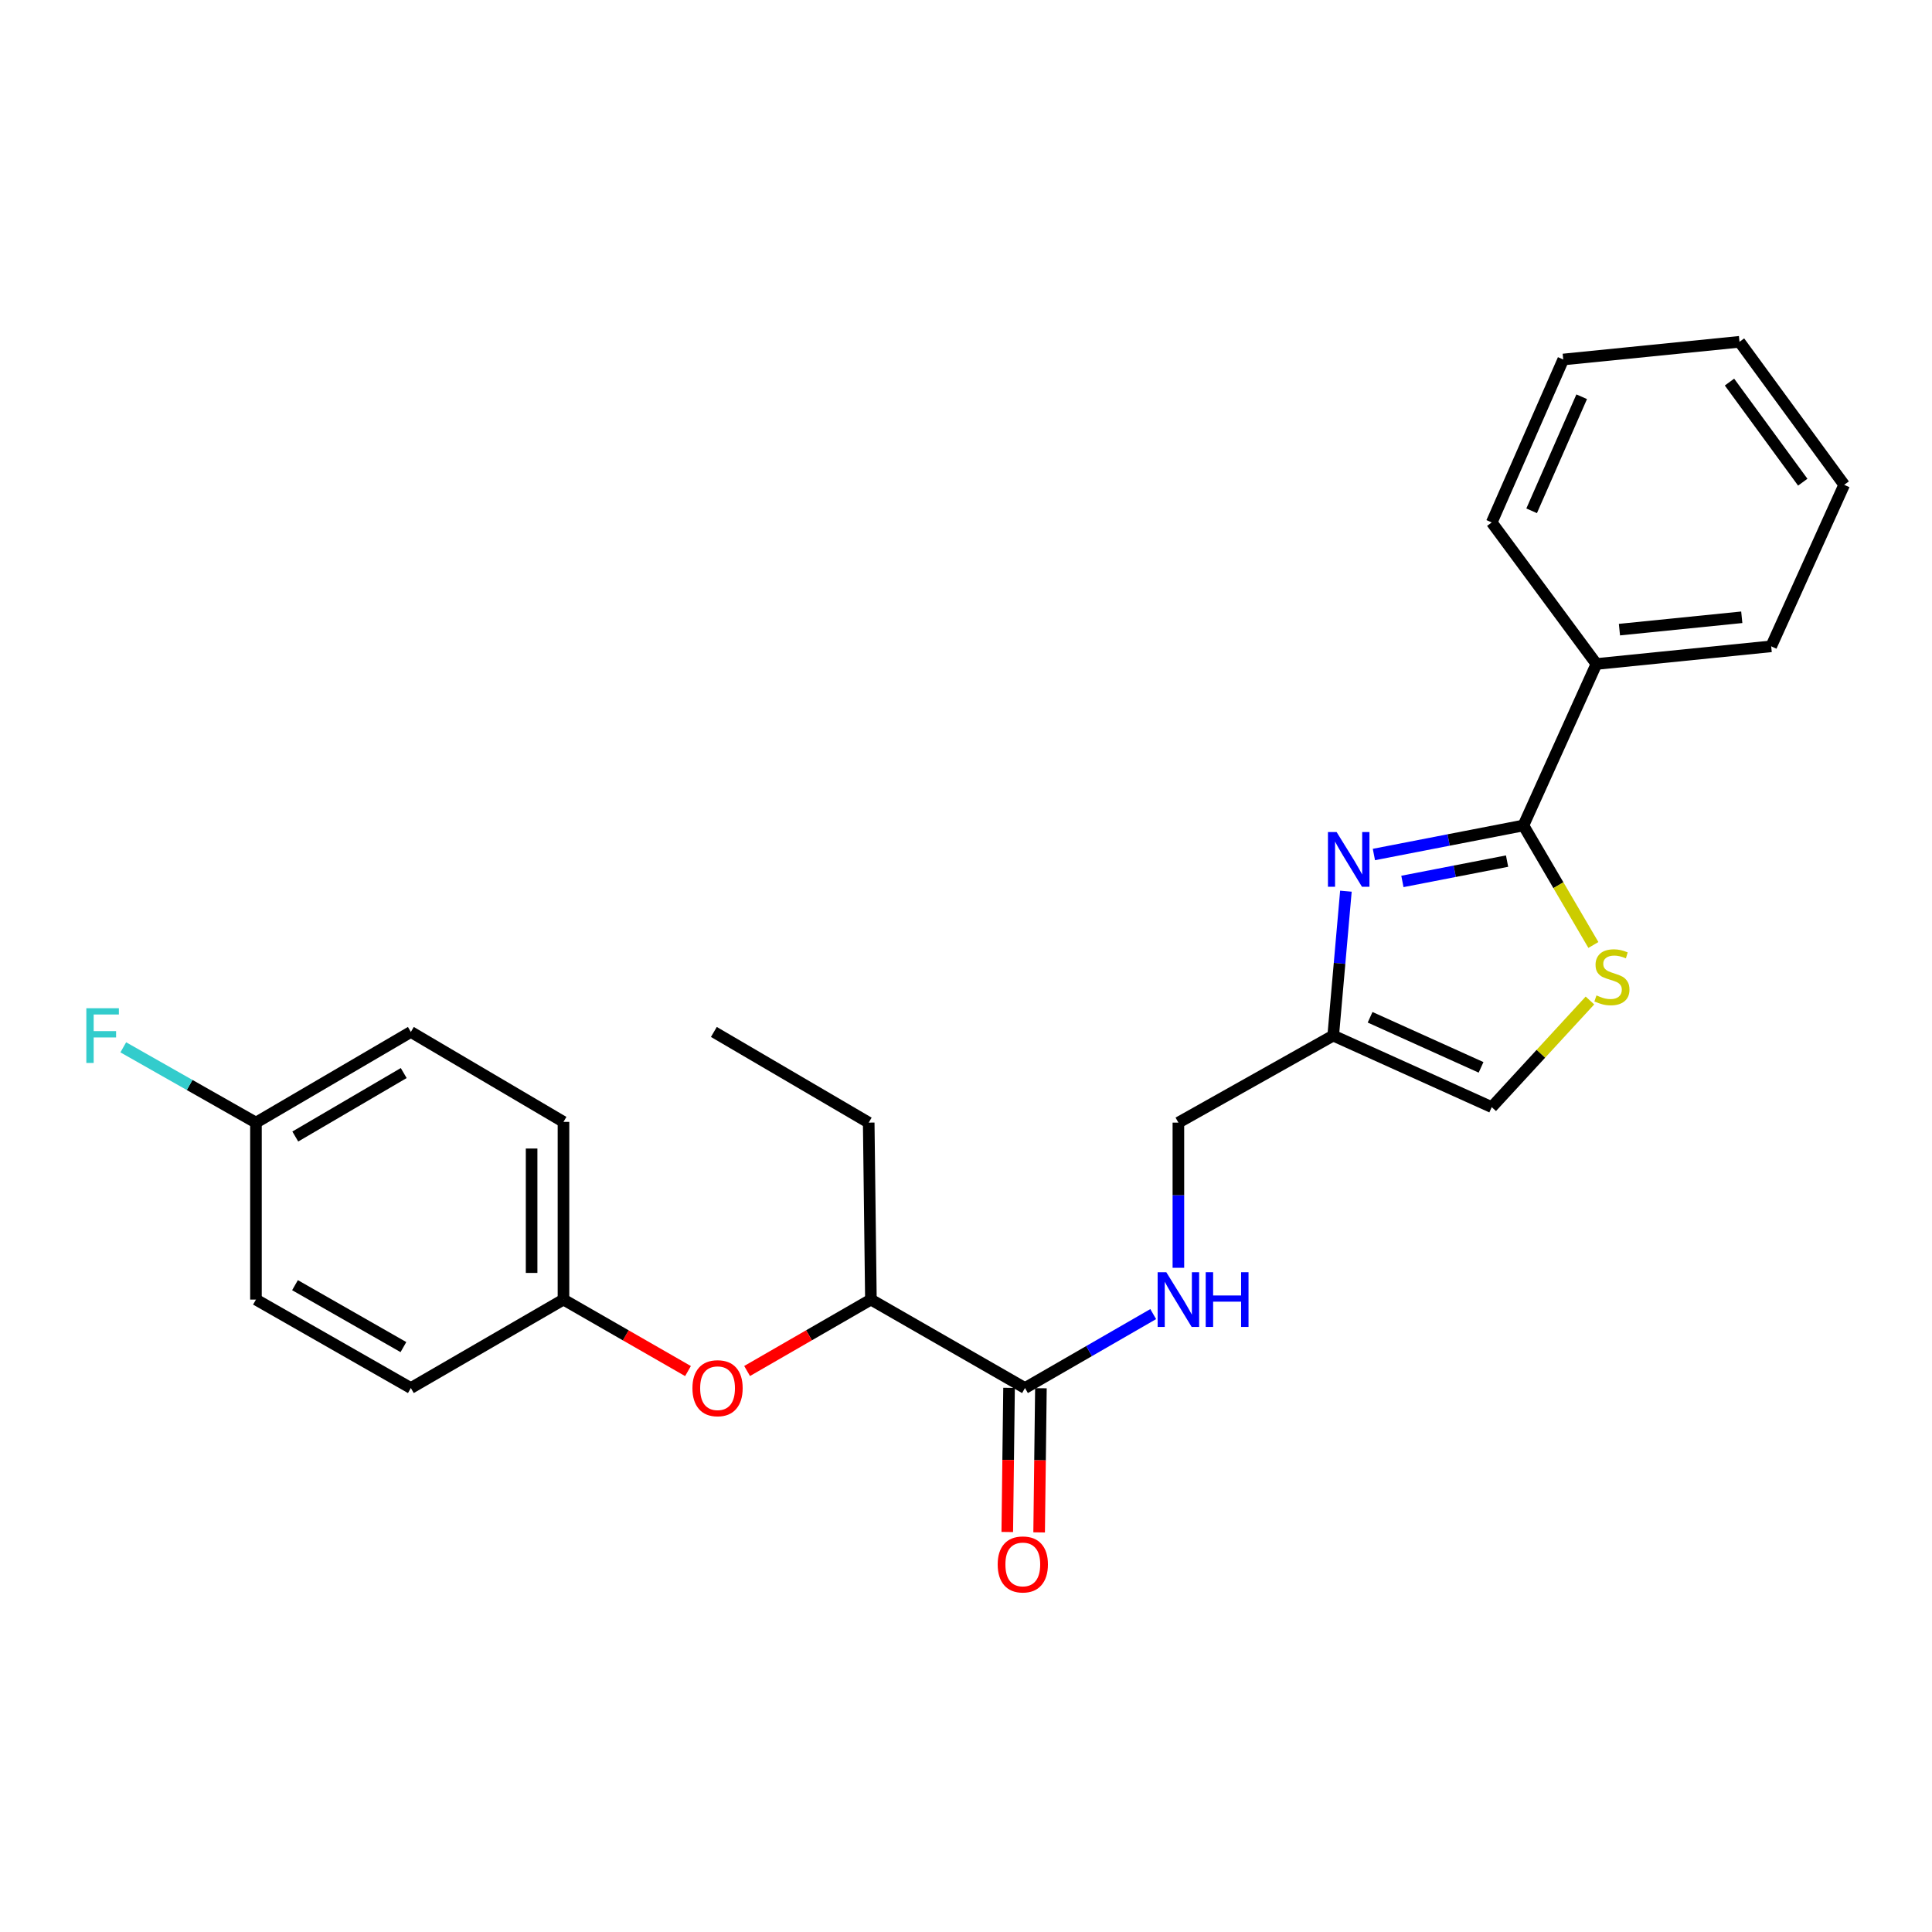 <?xml version='1.0' encoding='iso-8859-1'?>
<svg version='1.1' baseProfile='full'
              xmlns='http://www.w3.org/2000/svg'
                      xmlns:rdkit='http://www.rdkit.org/xml'
                      xmlns:xlink='http://www.w3.org/1999/xlink'
                  xml:space='preserve'
width='1000px' height='1000px' viewBox='0 0 1000 1000'>
<!-- END OF HEADER -->
<rect style='opacity:1.0;fill:#FFFFFF;stroke:none' width='1000' height='1000' x='0' y='0'> </rect>
<path class='bond-0' d='M 711.128,442.292 L 749.824,434.775' style='fill:none;fill-rule:evenodd;stroke:#0000FF;stroke-width:6px;stroke-linecap:butt;stroke-linejoin:miter;stroke-opacity:1' />
<path class='bond-0' d='M 749.824,434.775 L 788.52,427.259' style='fill:none;fill-rule:evenodd;stroke:#000000;stroke-width:6px;stroke-linecap:butt;stroke-linejoin:miter;stroke-opacity:1' />
<path class='bond-0' d='M 725.882,456.229 L 752.969,450.967' style='fill:none;fill-rule:evenodd;stroke:#0000FF;stroke-width:6px;stroke-linecap:butt;stroke-linejoin:miter;stroke-opacity:1' />
<path class='bond-0' d='M 752.969,450.967 L 780.057,445.706' style='fill:none;fill-rule:evenodd;stroke:#000000;stroke-width:6px;stroke-linecap:butt;stroke-linejoin:miter;stroke-opacity:1' />
<path class='bond-2' d='M 696.639,461.274 L 693.353,498.648' style='fill:none;fill-rule:evenodd;stroke:#0000FF;stroke-width:6px;stroke-linecap:butt;stroke-linejoin:miter;stroke-opacity:1' />
<path class='bond-2' d='M 693.353,498.648 L 690.067,536.021' style='fill:none;fill-rule:evenodd;stroke:#000000;stroke-width:6px;stroke-linecap:butt;stroke-linejoin:miter;stroke-opacity:1' />
<path class='bond-1' d='M 788.52,427.259 L 806.628,458.189' style='fill:none;fill-rule:evenodd;stroke:#000000;stroke-width:6px;stroke-linecap:butt;stroke-linejoin:miter;stroke-opacity:1' />
<path class='bond-1' d='M 806.628,458.189 L 824.735,489.12' style='fill:none;fill-rule:evenodd;stroke:#CCCC00;stroke-width:6px;stroke-linecap:butt;stroke-linejoin:miter;stroke-opacity:1' />
<path class='bond-8' d='M 788.52,427.259 L 826.311,343.678' style='fill:none;fill-rule:evenodd;stroke:#000000;stroke-width:6px;stroke-linecap:butt;stroke-linejoin:miter;stroke-opacity:1' />
<path class='bond-25' d='M 822.953,517.857 L 797.535,545.454' style='fill:none;fill-rule:evenodd;stroke:#CCCC00;stroke-width:6px;stroke-linecap:butt;stroke-linejoin:miter;stroke-opacity:1' />
<path class='bond-25' d='M 797.535,545.454 L 772.117,573.051' style='fill:none;fill-rule:evenodd;stroke:#000000;stroke-width:6px;stroke-linecap:butt;stroke-linejoin:miter;stroke-opacity:1' />
<path class='bond-4' d='M 690.067,536.021 L 772.117,573.051' style='fill:none;fill-rule:evenodd;stroke:#000000;stroke-width:6px;stroke-linecap:butt;stroke-linejoin:miter;stroke-opacity:1' />
<path class='bond-4' d='M 709.16,526.541 L 766.595,552.462' style='fill:none;fill-rule:evenodd;stroke:#000000;stroke-width:6px;stroke-linecap:butt;stroke-linejoin:miter;stroke-opacity:1' />
<path class='bond-10' d='M 690.067,536.021 L 609.932,581.069' style='fill:none;fill-rule:evenodd;stroke:#000000;stroke-width:6px;stroke-linecap:butt;stroke-linejoin:miter;stroke-opacity:1' />
<path class='bond-3' d='M 530.53,718.449 L 563.715,699.311' style='fill:none;fill-rule:evenodd;stroke:#000000;stroke-width:6px;stroke-linecap:butt;stroke-linejoin:miter;stroke-opacity:1' />
<path class='bond-3' d='M 563.715,699.311 L 596.9,680.174' style='fill:none;fill-rule:evenodd;stroke:#0000FF;stroke-width:6px;stroke-linecap:butt;stroke-linejoin:miter;stroke-opacity:1' />
<path class='bond-6' d='M 530.53,718.449 L 450.779,672.659' style='fill:none;fill-rule:evenodd;stroke:#000000;stroke-width:6px;stroke-linecap:butt;stroke-linejoin:miter;stroke-opacity:1' />
<path class='bond-9' d='M 522.283,718.347 L 521.822,755.654' style='fill:none;fill-rule:evenodd;stroke:#000000;stroke-width:6px;stroke-linecap:butt;stroke-linejoin:miter;stroke-opacity:1' />
<path class='bond-9' d='M 521.822,755.654 L 521.361,792.961' style='fill:none;fill-rule:evenodd;stroke:#FF0000;stroke-width:6px;stroke-linecap:butt;stroke-linejoin:miter;stroke-opacity:1' />
<path class='bond-9' d='M 538.776,718.551 L 538.315,755.858' style='fill:none;fill-rule:evenodd;stroke:#000000;stroke-width:6px;stroke-linecap:butt;stroke-linejoin:miter;stroke-opacity:1' />
<path class='bond-9' d='M 538.315,755.858 L 537.854,793.164' style='fill:none;fill-rule:evenodd;stroke:#FF0000;stroke-width:6px;stroke-linecap:butt;stroke-linejoin:miter;stroke-opacity:1' />
<path class='bond-5' d='M 609.932,656.209 L 609.932,618.639' style='fill:none;fill-rule:evenodd;stroke:#0000FF;stroke-width:6px;stroke-linecap:butt;stroke-linejoin:miter;stroke-opacity:1' />
<path class='bond-5' d='M 609.932,618.639 L 609.932,581.069' style='fill:none;fill-rule:evenodd;stroke:#000000;stroke-width:6px;stroke-linecap:butt;stroke-linejoin:miter;stroke-opacity:1' />
<path class='bond-7' d='M 450.779,672.659 L 418.737,691.143' style='fill:none;fill-rule:evenodd;stroke:#000000;stroke-width:6px;stroke-linecap:butt;stroke-linejoin:miter;stroke-opacity:1' />
<path class='bond-7' d='M 418.737,691.143 L 386.695,709.628' style='fill:none;fill-rule:evenodd;stroke:#FF0000;stroke-width:6px;stroke-linecap:butt;stroke-linejoin:miter;stroke-opacity:1' />
<path class='bond-18' d='M 450.779,672.659 L 449.643,581.069' style='fill:none;fill-rule:evenodd;stroke:#000000;stroke-width:6px;stroke-linecap:butt;stroke-linejoin:miter;stroke-opacity:1' />
<path class='bond-11' d='M 356.105,709.665 L 323.88,691.162' style='fill:none;fill-rule:evenodd;stroke:#FF0000;stroke-width:6px;stroke-linecap:butt;stroke-linejoin:miter;stroke-opacity:1' />
<path class='bond-11' d='M 323.88,691.162 L 291.654,672.659' style='fill:none;fill-rule:evenodd;stroke:#000000;stroke-width:6px;stroke-linecap:butt;stroke-linejoin:miter;stroke-opacity:1' />
<path class='bond-19' d='M 826.311,343.678 L 916.764,334.542' style='fill:none;fill-rule:evenodd;stroke:#000000;stroke-width:6px;stroke-linecap:butt;stroke-linejoin:miter;stroke-opacity:1' />
<path class='bond-19' d='M 838.221,325.897 L 901.539,319.502' style='fill:none;fill-rule:evenodd;stroke:#000000;stroke-width:6px;stroke-linecap:butt;stroke-linejoin:miter;stroke-opacity:1' />
<path class='bond-20' d='M 826.311,343.678 L 772.117,270.415' style='fill:none;fill-rule:evenodd;stroke:#000000;stroke-width:6px;stroke-linecap:butt;stroke-linejoin:miter;stroke-opacity:1' />
<path class='bond-14' d='M 291.654,672.659 L 212.655,718.449' style='fill:none;fill-rule:evenodd;stroke:#000000;stroke-width:6px;stroke-linecap:butt;stroke-linejoin:miter;stroke-opacity:1' />
<path class='bond-15' d='M 291.654,672.659 L 291.654,580.684' style='fill:none;fill-rule:evenodd;stroke:#000000;stroke-width:6px;stroke-linecap:butt;stroke-linejoin:miter;stroke-opacity:1' />
<path class='bond-15' d='M 275.16,658.863 L 275.16,594.48' style='fill:none;fill-rule:evenodd;stroke:#000000;stroke-width:6px;stroke-linecap:butt;stroke-linejoin:miter;stroke-opacity:1' />
<path class='bond-12' d='M 132.483,581.069 L 212.655,534.133' style='fill:none;fill-rule:evenodd;stroke:#000000;stroke-width:6px;stroke-linecap:butt;stroke-linejoin:miter;stroke-opacity:1' />
<path class='bond-12' d='M 152.842,588.263 L 208.963,555.408' style='fill:none;fill-rule:evenodd;stroke:#000000;stroke-width:6px;stroke-linecap:butt;stroke-linejoin:miter;stroke-opacity:1' />
<path class='bond-13' d='M 132.483,581.069 L 98.147,561.582' style='fill:none;fill-rule:evenodd;stroke:#000000;stroke-width:6px;stroke-linecap:butt;stroke-linejoin:miter;stroke-opacity:1' />
<path class='bond-13' d='M 98.147,561.582 L 63.81,542.095' style='fill:none;fill-rule:evenodd;stroke:#33CCCC;stroke-width:6px;stroke-linecap:butt;stroke-linejoin:miter;stroke-opacity:1' />
<path class='bond-27' d='M 132.483,581.069 L 132.483,672.659' style='fill:none;fill-rule:evenodd;stroke:#000000;stroke-width:6px;stroke-linecap:butt;stroke-linejoin:miter;stroke-opacity:1' />
<path class='bond-17' d='M 212.655,718.449 L 132.483,672.659' style='fill:none;fill-rule:evenodd;stroke:#000000;stroke-width:6px;stroke-linecap:butt;stroke-linejoin:miter;stroke-opacity:1' />
<path class='bond-17' d='M 208.81,697.258 L 152.69,665.204' style='fill:none;fill-rule:evenodd;stroke:#000000;stroke-width:6px;stroke-linecap:butt;stroke-linejoin:miter;stroke-opacity:1' />
<path class='bond-16' d='M 291.654,580.684 L 212.655,534.133' style='fill:none;fill-rule:evenodd;stroke:#000000;stroke-width:6px;stroke-linecap:butt;stroke-linejoin:miter;stroke-opacity:1' />
<path class='bond-21' d='M 449.643,581.069 L 369.499,534.133' style='fill:none;fill-rule:evenodd;stroke:#000000;stroke-width:6px;stroke-linecap:butt;stroke-linejoin:miter;stroke-opacity:1' />
<path class='bond-23' d='M 916.764,334.542 L 954.545,250.943' style='fill:none;fill-rule:evenodd;stroke:#000000;stroke-width:6px;stroke-linecap:butt;stroke-linejoin:miter;stroke-opacity:1' />
<path class='bond-22' d='M 772.117,270.415 L 809.129,186.074' style='fill:none;fill-rule:evenodd;stroke:#000000;stroke-width:6px;stroke-linecap:butt;stroke-linejoin:miter;stroke-opacity:1' />
<path class='bond-22' d='M 792.773,264.392 L 818.681,205.353' style='fill:none;fill-rule:evenodd;stroke:#000000;stroke-width:6px;stroke-linecap:butt;stroke-linejoin:miter;stroke-opacity:1' />
<path class='bond-24' d='M 809.129,186.074 L 900.361,176.92' style='fill:none;fill-rule:evenodd;stroke:#000000;stroke-width:6px;stroke-linecap:butt;stroke-linejoin:miter;stroke-opacity:1' />
<path class='bond-26' d='M 954.545,250.943 L 900.361,176.92' style='fill:none;fill-rule:evenodd;stroke:#000000;stroke-width:6px;stroke-linecap:butt;stroke-linejoin:miter;stroke-opacity:1' />
<path class='bond-26' d='M 933.108,249.582 L 895.179,197.766' style='fill:none;fill-rule:evenodd;stroke:#000000;stroke-width:6px;stroke-linecap:butt;stroke-linejoin:miter;stroke-opacity:1' />
<path  class='atom-0' d='M 691.825 430.665
L 701.105 445.665
Q 702.025 447.145, 703.505 449.825
Q 704.985 452.505, 705.065 452.665
L 705.065 430.665
L 708.825 430.665
L 708.825 458.985
L 704.945 458.985
L 694.985 442.585
Q 693.825 440.665, 692.585 438.465
Q 691.385 436.265, 691.025 435.585
L 691.025 458.985
L 687.345 458.985
L 687.345 430.665
L 691.825 430.665
' fill='#0000FF'/>
<path  class='atom-2' d='M 826.329 515.226
Q 826.649 515.346, 827.969 515.906
Q 829.289 516.466, 830.729 516.826
Q 832.209 517.146, 833.649 517.146
Q 836.329 517.146, 837.889 515.866
Q 839.449 514.546, 839.449 512.266
Q 839.449 510.706, 838.649 509.746
Q 837.889 508.786, 836.689 508.266
Q 835.489 507.746, 833.489 507.146
Q 830.969 506.386, 829.449 505.666
Q 827.969 504.946, 826.889 503.426
Q 825.849 501.906, 825.849 499.346
Q 825.849 495.786, 828.249 493.586
Q 830.689 491.386, 835.489 491.386
Q 838.769 491.386, 842.489 492.946
L 841.569 496.026
Q 838.169 494.626, 835.609 494.626
Q 832.849 494.626, 831.329 495.786
Q 829.809 496.906, 829.849 498.866
Q 829.849 500.386, 830.609 501.306
Q 831.409 502.226, 832.529 502.746
Q 833.689 503.266, 835.609 503.866
Q 838.169 504.666, 839.689 505.466
Q 841.209 506.266, 842.289 507.906
Q 843.409 509.506, 843.409 512.266
Q 843.409 516.186, 840.769 518.306
Q 838.169 520.386, 833.809 520.386
Q 831.289 520.386, 829.369 519.826
Q 827.489 519.306, 825.249 518.386
L 826.329 515.226
' fill='#CCCC00'/>
<path  class='atom-6' d='M 603.672 658.499
L 612.952 673.499
Q 613.872 674.979, 615.352 677.659
Q 616.832 680.339, 616.912 680.499
L 616.912 658.499
L 620.672 658.499
L 620.672 686.819
L 616.792 686.819
L 606.832 670.419
Q 605.672 668.499, 604.432 666.299
Q 603.232 664.099, 602.872 663.419
L 602.872 686.819
L 599.192 686.819
L 599.192 658.499
L 603.672 658.499
' fill='#0000FF'/>
<path  class='atom-6' d='M 624.072 658.499
L 627.912 658.499
L 627.912 670.539
L 642.392 670.539
L 642.392 658.499
L 646.232 658.499
L 646.232 686.819
L 642.392 686.819
L 642.392 673.739
L 627.912 673.739
L 627.912 686.819
L 624.072 686.819
L 624.072 658.499
' fill='#0000FF'/>
<path  class='atom-8' d='M 358.405 718.529
Q 358.405 711.729, 361.765 707.929
Q 365.125 704.129, 371.405 704.129
Q 377.685 704.129, 381.045 707.929
Q 384.405 711.729, 384.405 718.529
Q 384.405 725.409, 381.005 729.329
Q 377.605 733.209, 371.405 733.209
Q 365.165 733.209, 361.765 729.329
Q 358.405 725.449, 358.405 718.529
M 371.405 730.009
Q 375.725 730.009, 378.045 727.129
Q 380.405 724.209, 380.405 718.529
Q 380.405 712.969, 378.045 710.169
Q 375.725 707.329, 371.405 707.329
Q 367.085 707.329, 364.725 710.129
Q 362.405 712.929, 362.405 718.529
Q 362.405 724.249, 364.725 727.129
Q 367.085 730.009, 371.405 730.009
' fill='#FF0000'/>
<path  class='atom-10' d='M 516.402 809.743
Q 516.402 802.943, 519.762 799.143
Q 523.122 795.343, 529.402 795.343
Q 535.682 795.343, 539.042 799.143
Q 542.402 802.943, 542.402 809.743
Q 542.402 816.623, 539.002 820.543
Q 535.602 824.423, 529.402 824.423
Q 523.162 824.423, 519.762 820.543
Q 516.402 816.663, 516.402 809.743
M 529.402 821.223
Q 533.722 821.223, 536.042 818.343
Q 538.402 815.423, 538.402 809.743
Q 538.402 804.183, 536.042 801.383
Q 533.722 798.543, 529.402 798.543
Q 525.082 798.543, 522.722 801.343
Q 520.402 804.143, 520.402 809.743
Q 520.402 815.463, 522.722 818.343
Q 525.082 821.223, 529.402 821.223
' fill='#FF0000'/>
<path  class='atom-14' d='M 44.689 521.861
L 61.529 521.861
L 61.529 525.101
L 48.489 525.101
L 48.489 533.701
L 60.089 533.701
L 60.089 536.981
L 48.489 536.981
L 48.489 550.181
L 44.689 550.181
L 44.689 521.861
' fill='#33CCCC'/>
</svg>
